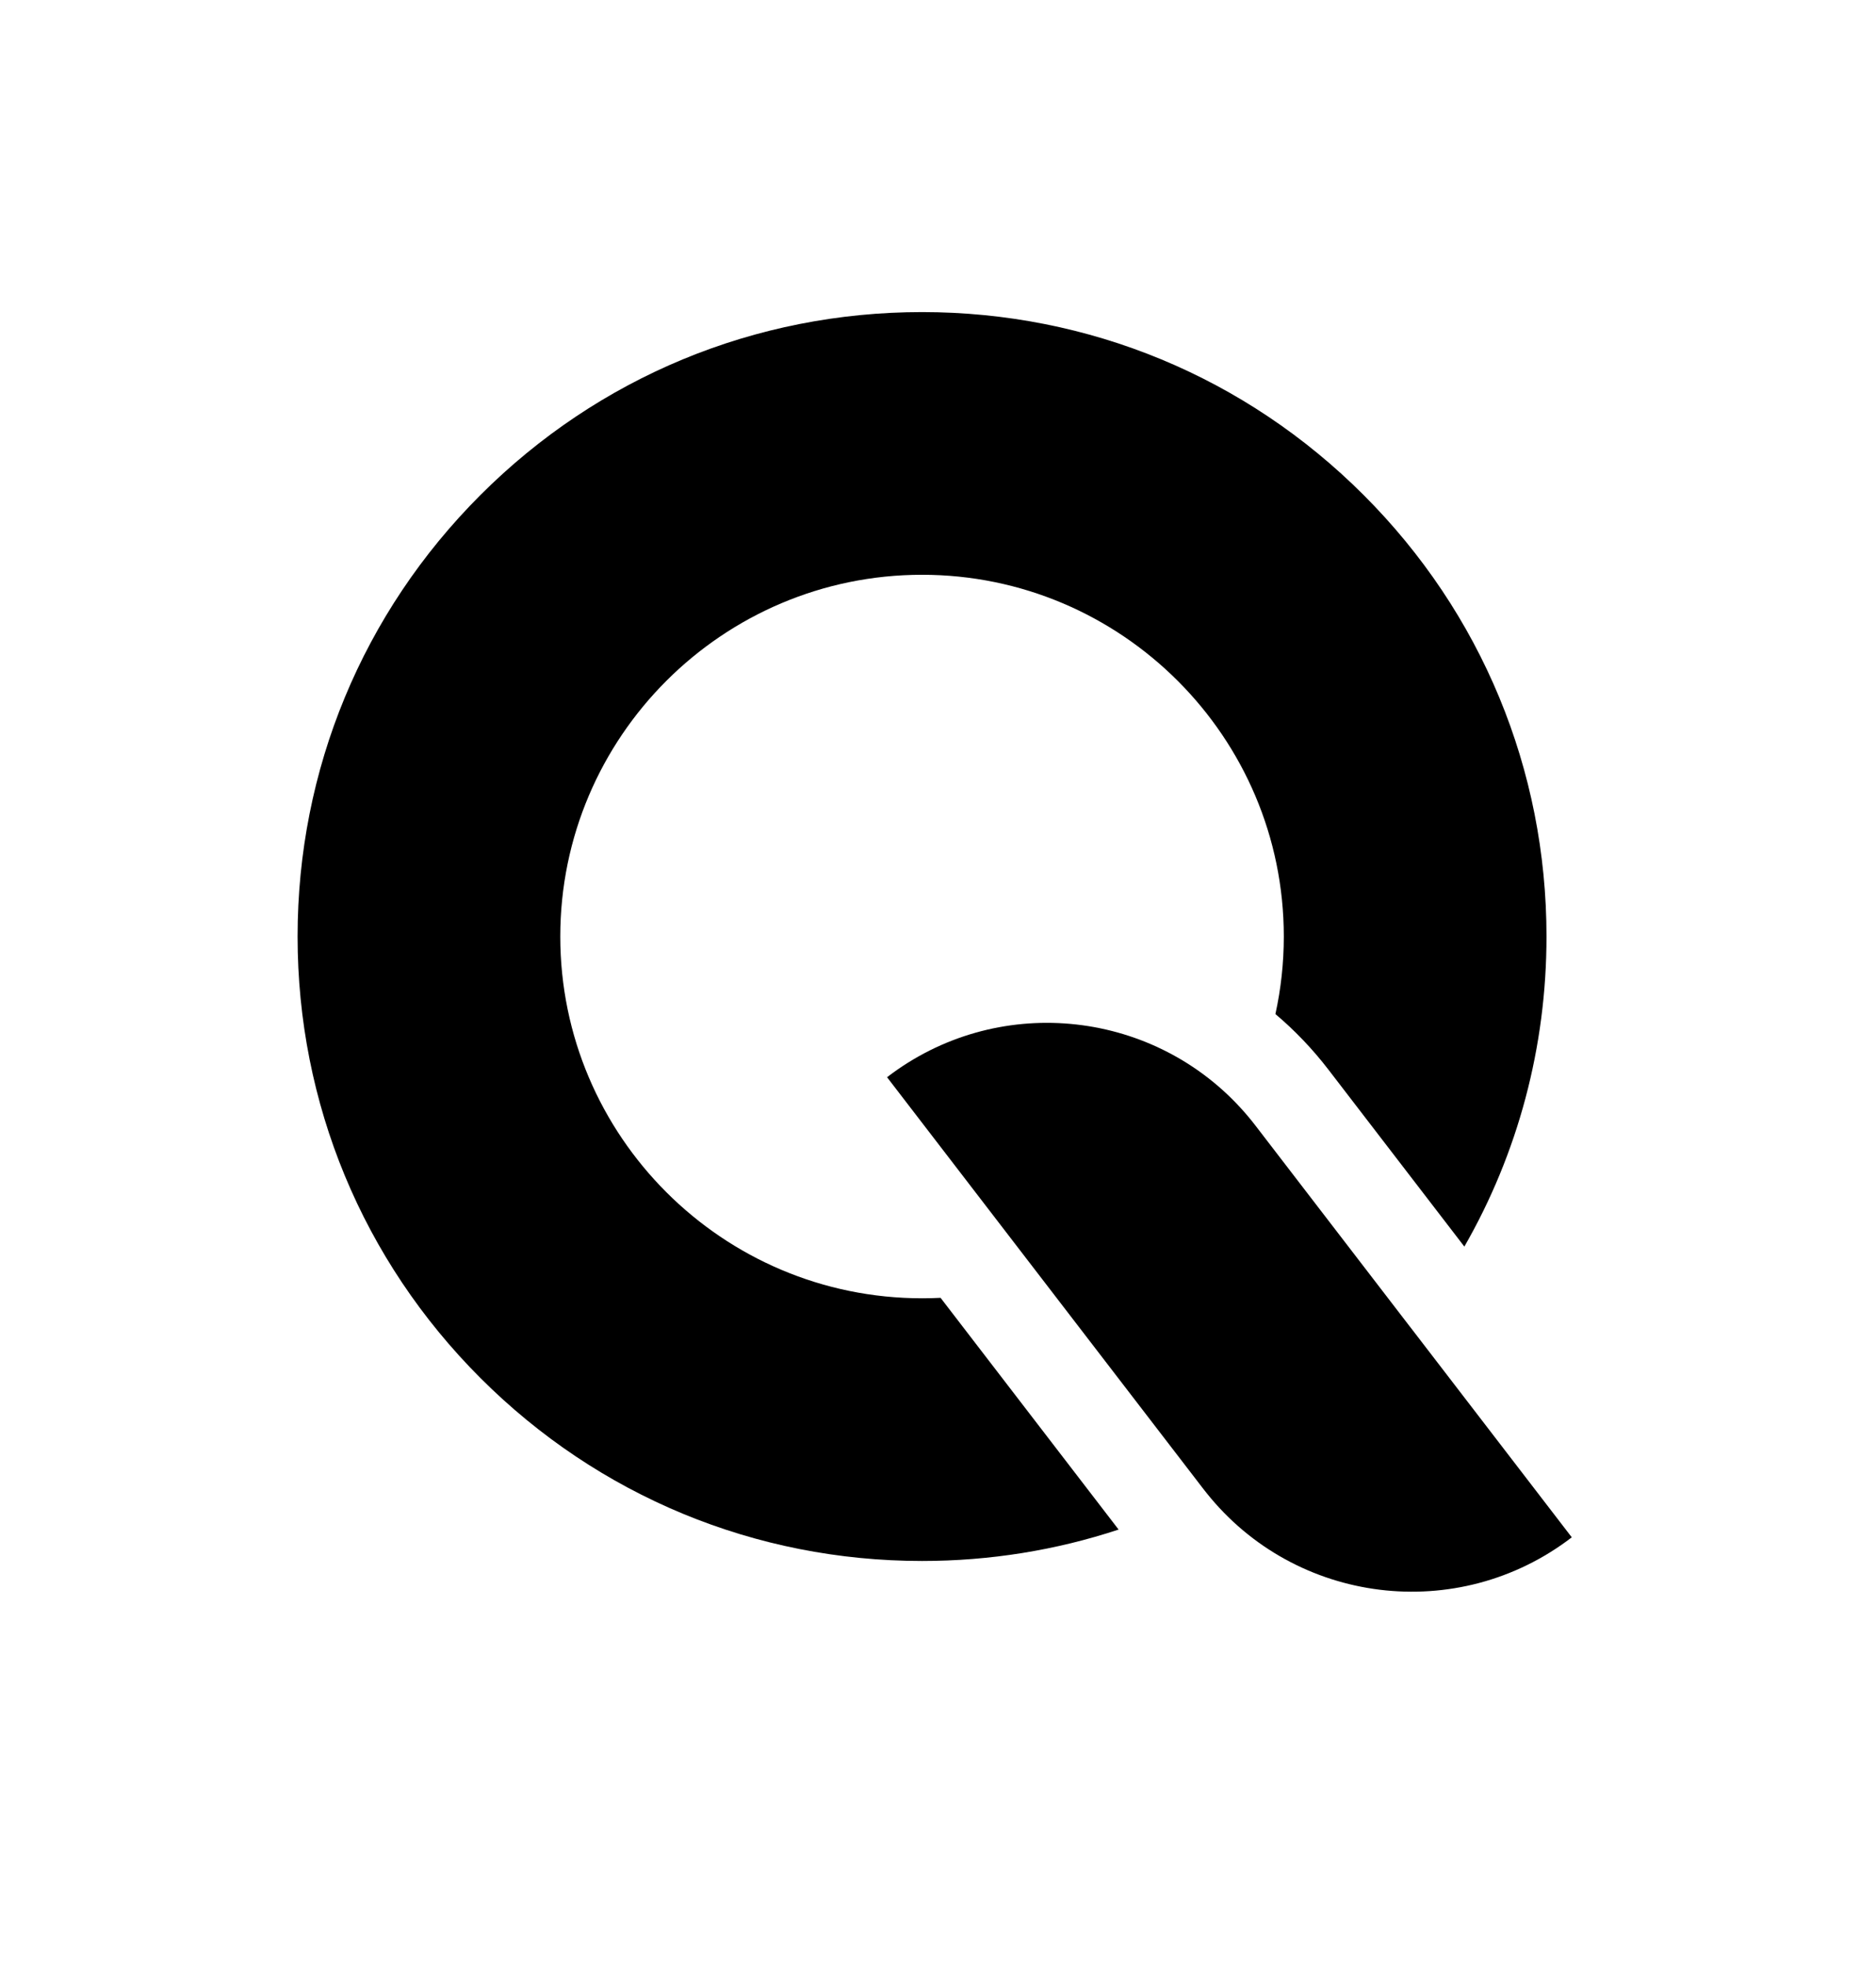 <?xml version="1.0" encoding="UTF-8"?>
<svg id="Layer_1" xmlns="http://www.w3.org/2000/svg" version="1.1" viewBox="0 0 1413 1481">
  <!-- Generator: Adobe Illustrator 29.0.1, SVG Export Plug-In . SVG Version: 2.1.0 Build 192)  -->
  <path d="M694.48,977.89c-150.25,0-272.48-122.23-272.48-272.48s122.23-272.48,272.48-272.48,272.48,122.23,272.48,272.48c0,20.04-2.19,39.57-6.32,58.39,14.55,12.3,27.92,26.25,39.85,41.77l102.46,133.38c40.36-70.32,61.87-150.28,61.87-233.54,0-125.63-48.92-243.74-137.76-332.58-88.83-88.84-206.95-137.76-332.58-137.76s-243.74,48.92-332.58,137.76c-88.84,88.83-137.76,206.95-137.76,332.58s48.92,243.74,137.76,332.58c88.83,88.84,206.95,137.76,332.58,137.76,51.08,0,100.92-8.09,148.05-23.66l-134.09-174.55c-4.62.23-9.28.35-13.96.35Z"/>
  <path d="M1061.85,999.14l-116.28-151.38c-3.56-4.64-7.3-9.06-11.17-13.29-68.59-74.86-184.25-86.09-266.27-23.09h0l116.2,151.26,122.09,158.93c.73.95,1.47,1.88,2.22,2.81,67.08,84.18,189.51,99.4,275.22,33.56h0s-122-158.82-122-158.82Z"/>
</svg>
